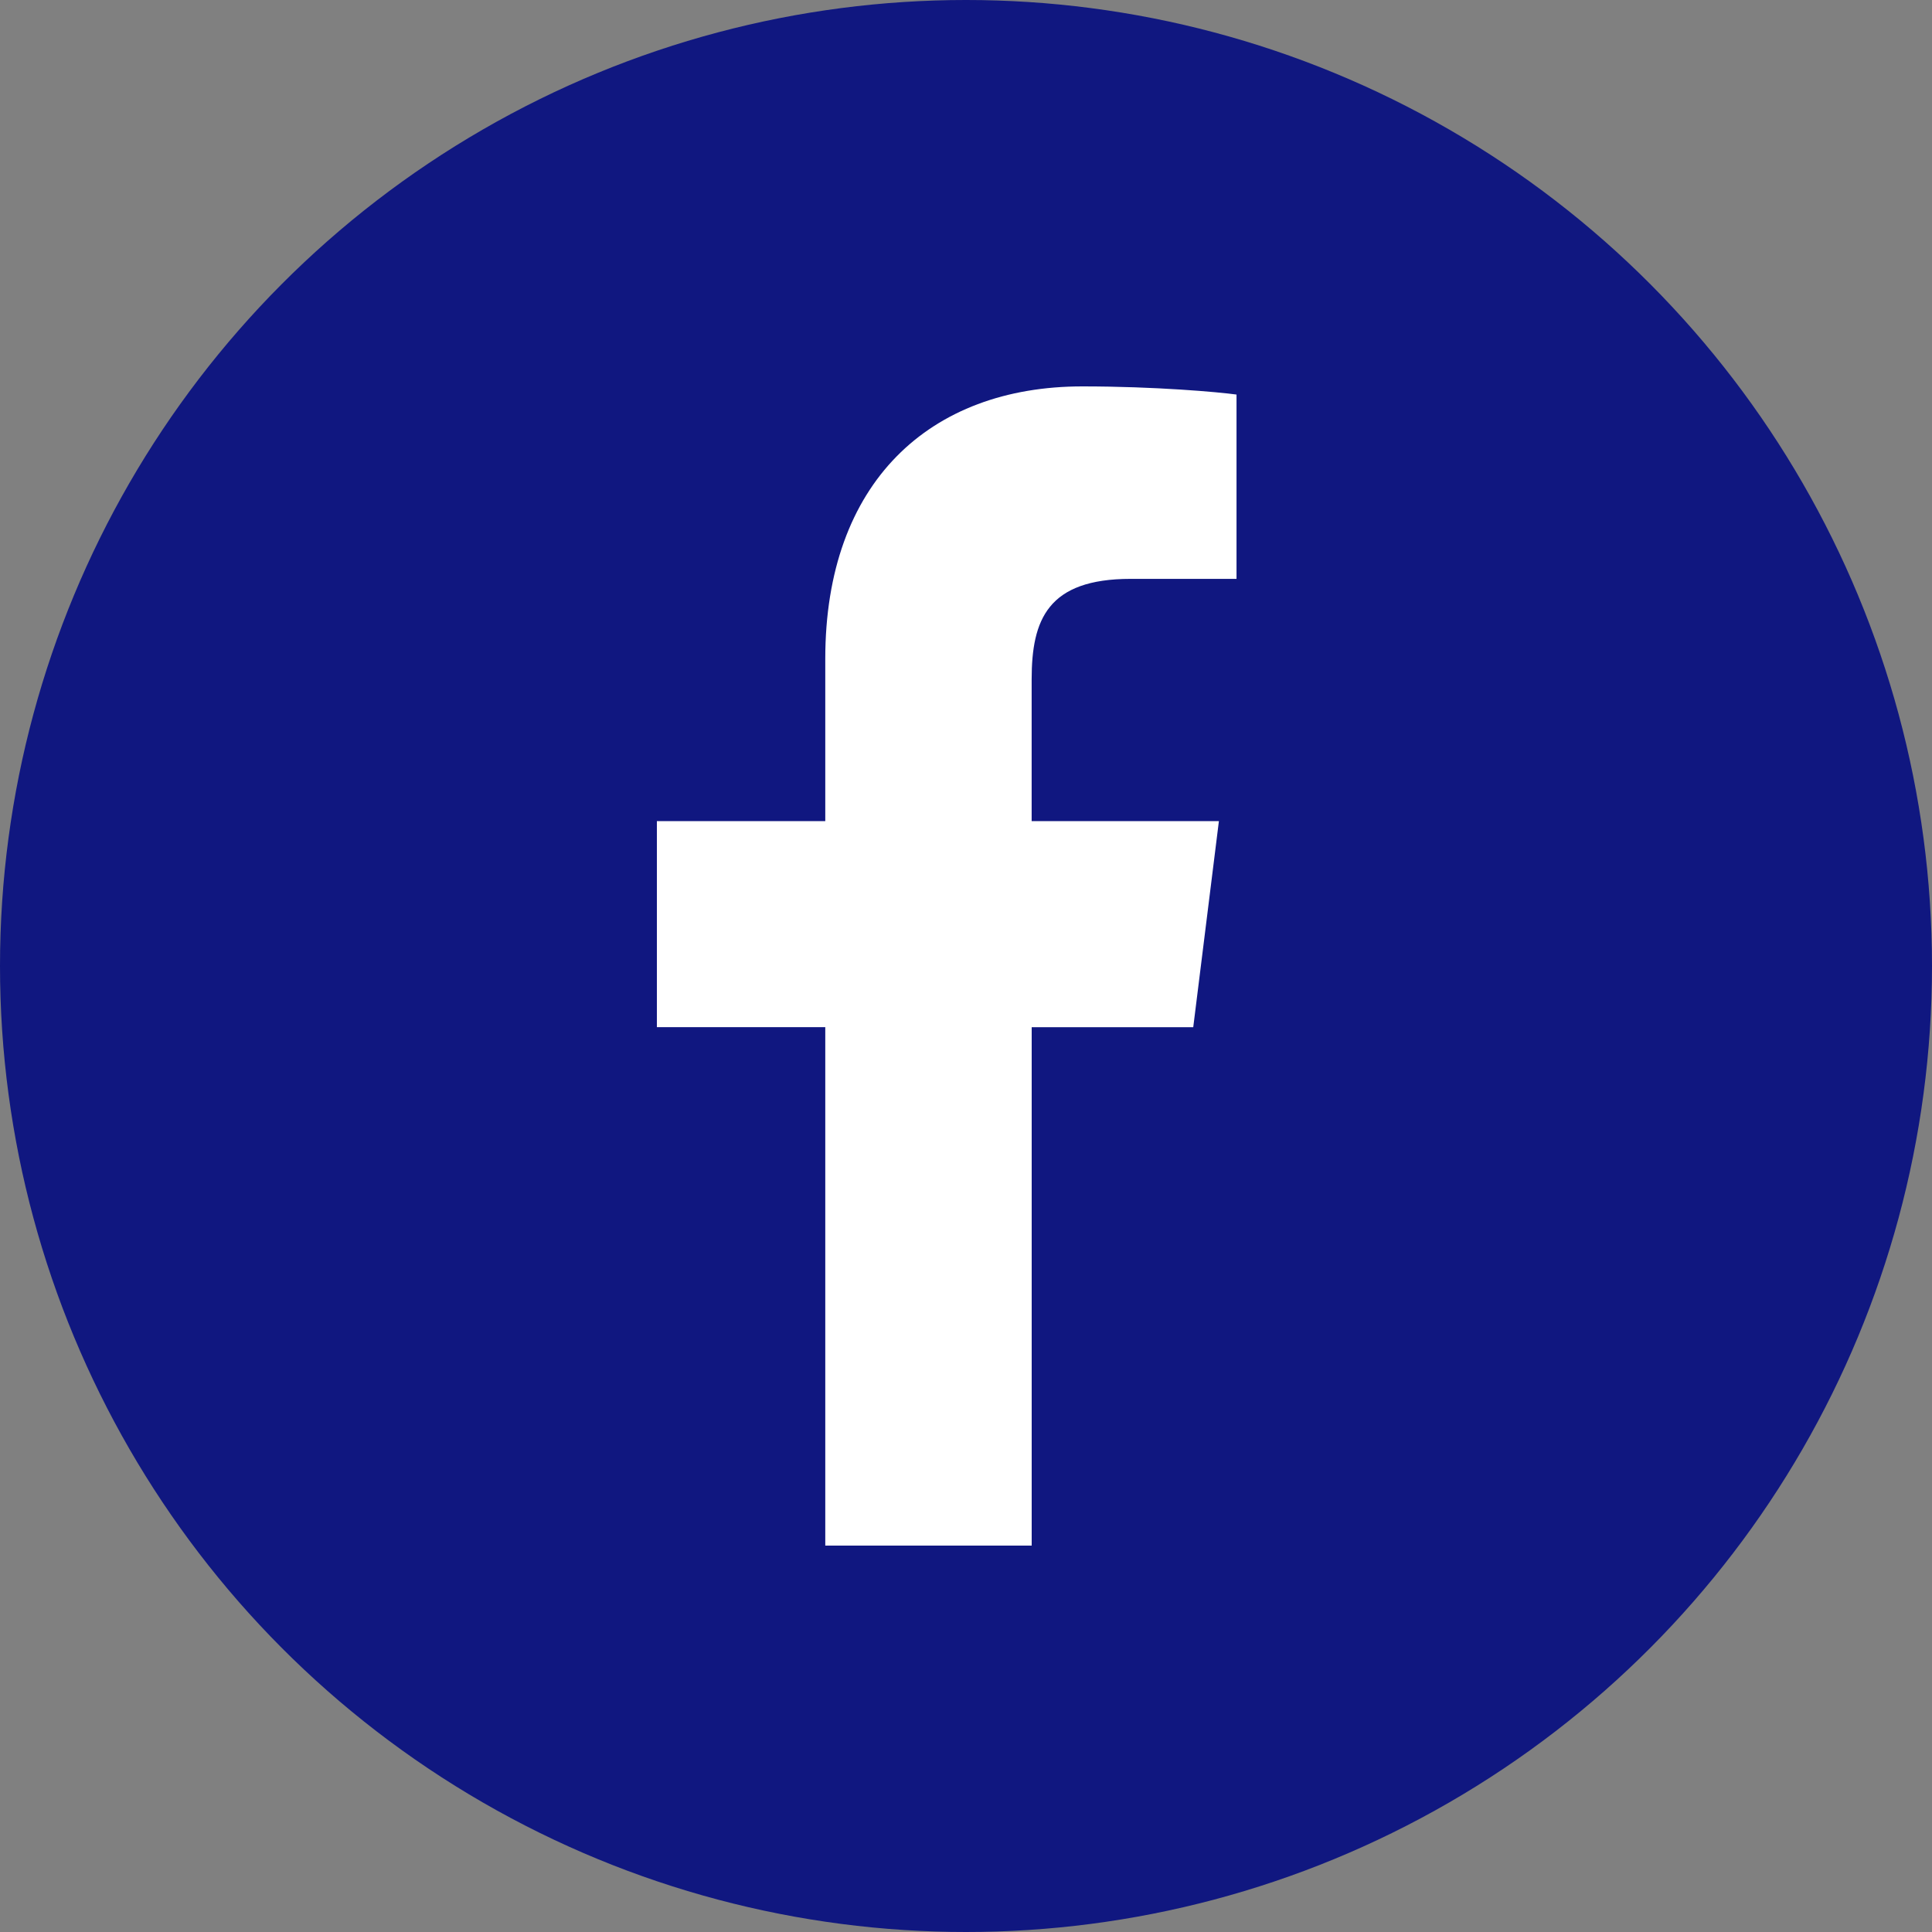 <?xml version="1.0" encoding="UTF-8"?> <svg xmlns="http://www.w3.org/2000/svg" width="50" height="50" viewBox="0 0 50 50" fill="none"><rect x="0" y="0" width="50" height="50" fill="#808080" stroke="none"/> <circle cx="25" cy="25" r="25" fill="#101780"></circle> <path d="M29.262 14.981H32.001V10.211C31.529 10.146 29.904 10 28.011 10C24.062 10 21.358 12.484 21.358 17.049V21.25H17V26.582H21.358V40H26.7V26.584H30.881L31.545 21.251H26.699V17.578C26.7 16.036 27.115 14.981 29.262 14.981V14.981Z" fill="white"></path> </svg> 
